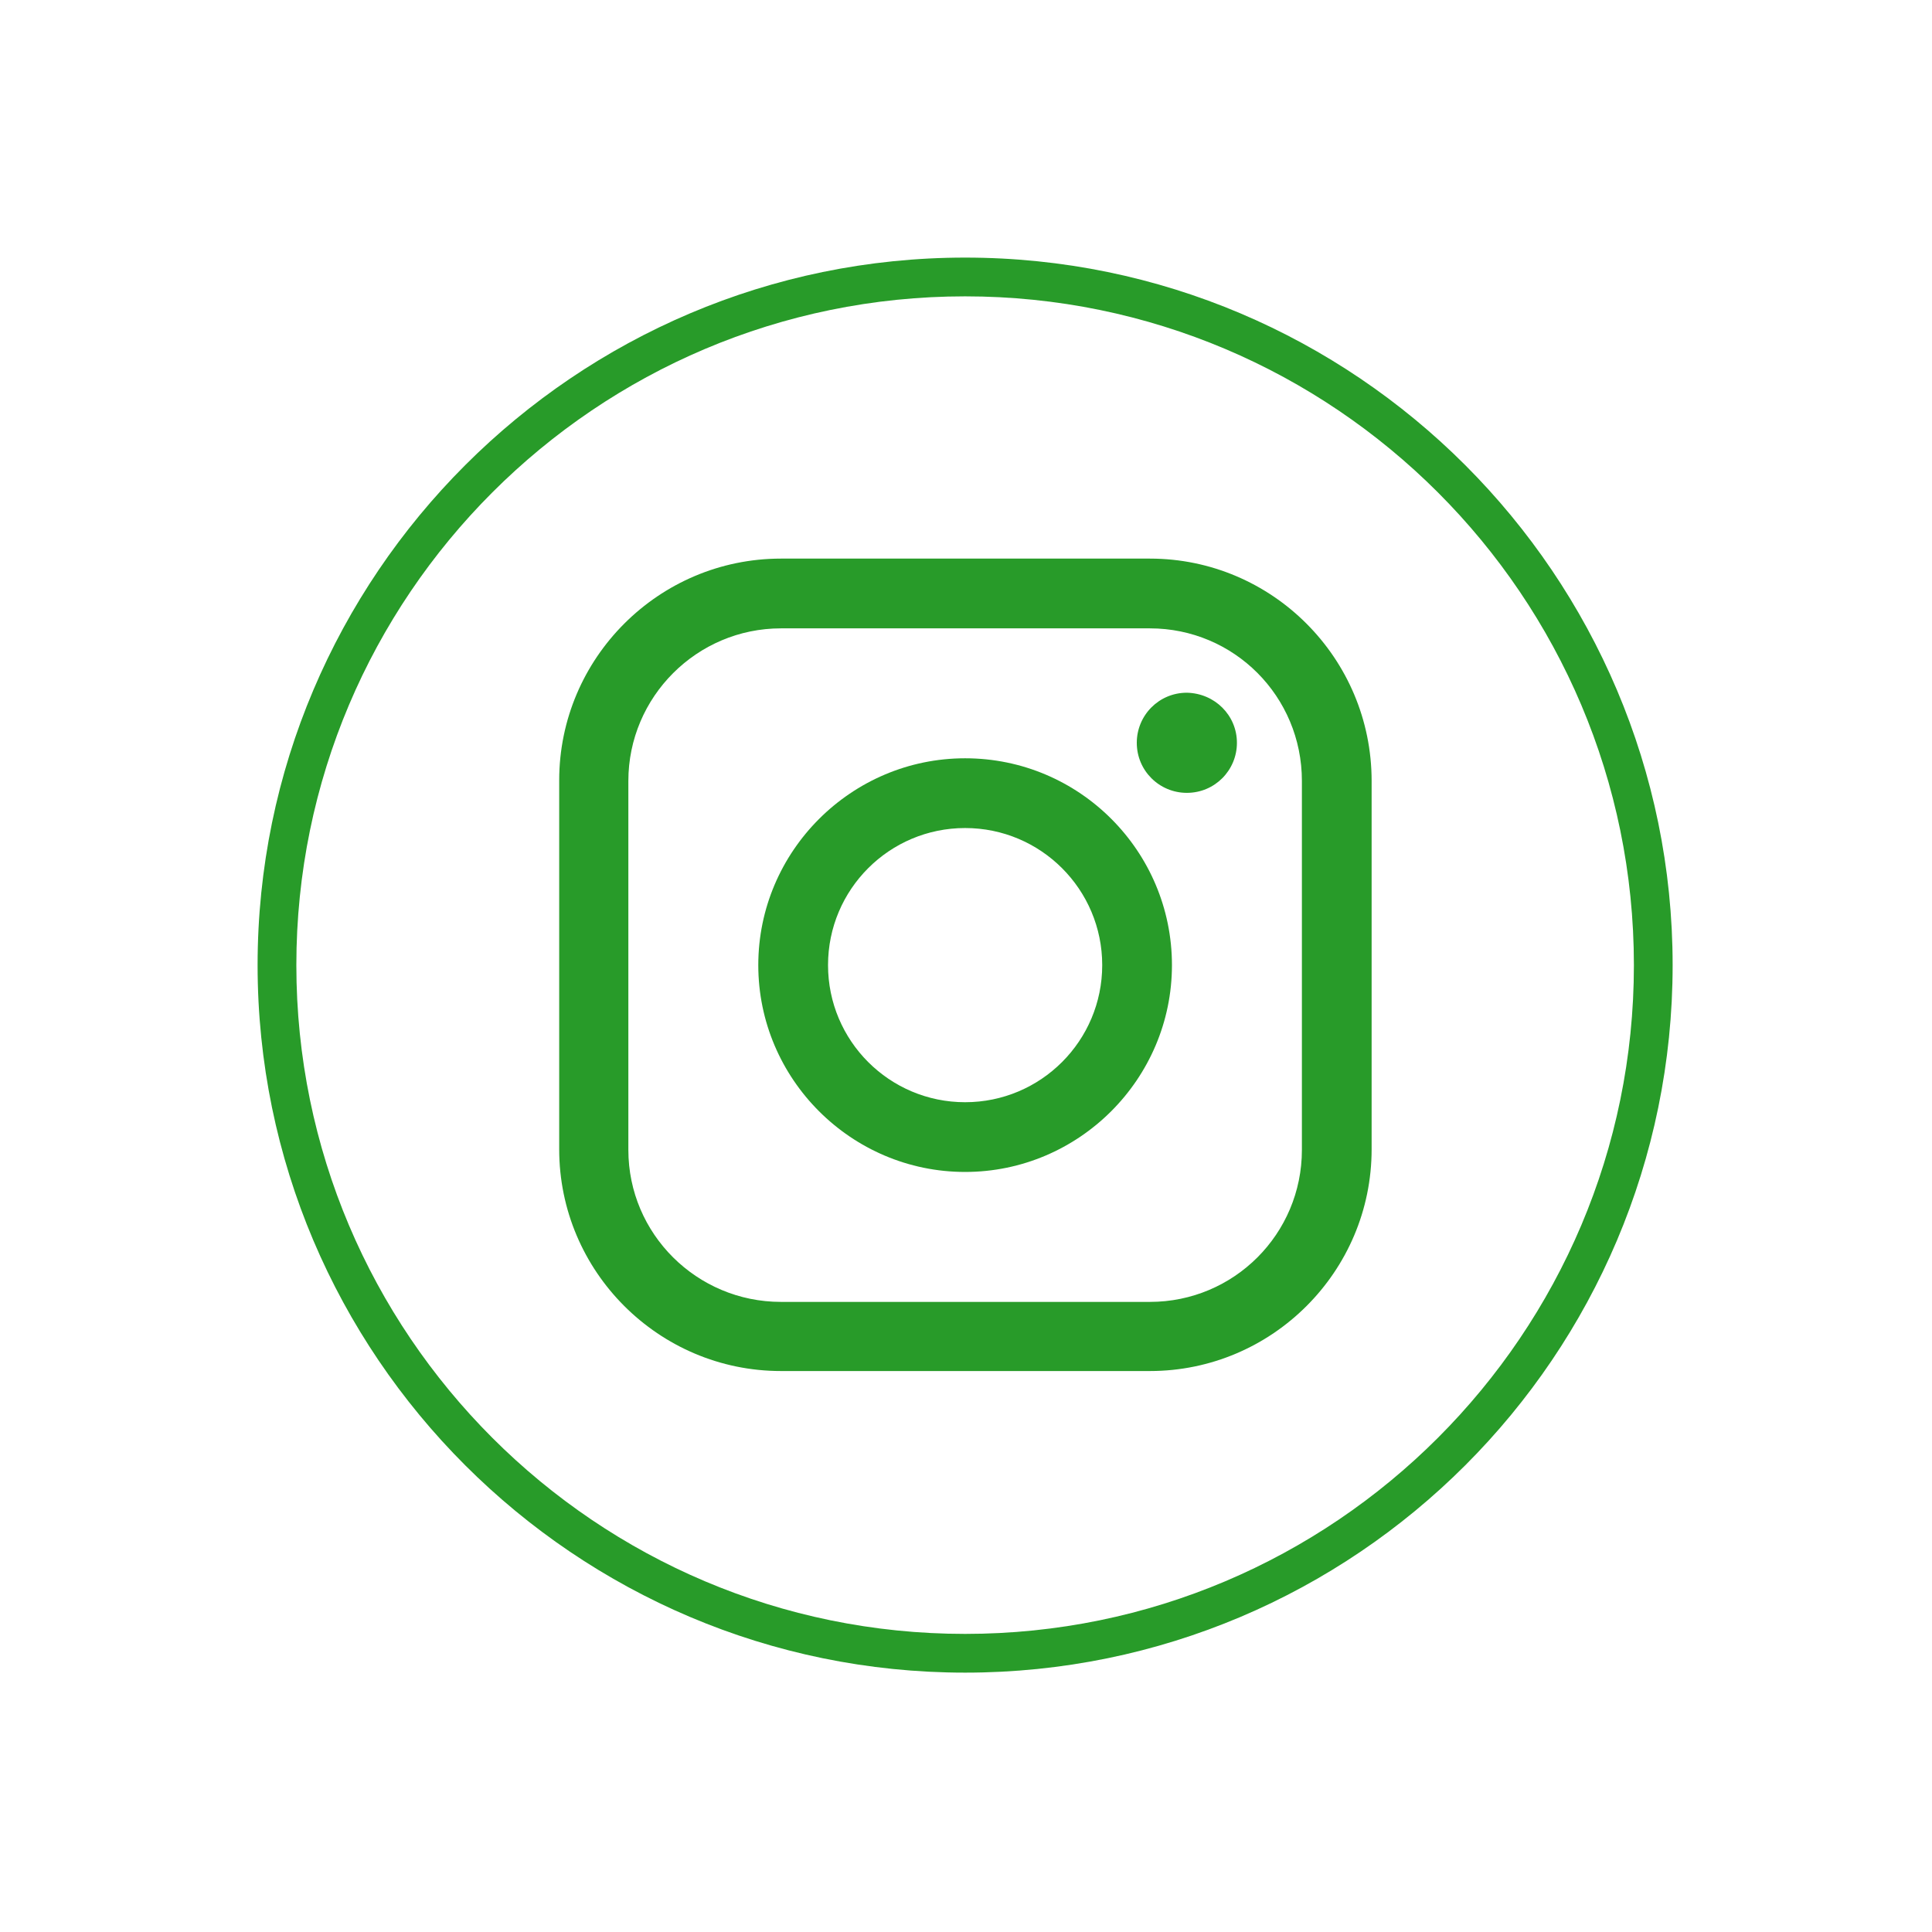 <svg xmlns="http://www.w3.org/2000/svg" xmlns:xlink="http://www.w3.org/1999/xlink" width="512" zoomAndPan="magnify" viewBox="0 0 384 384" height="512" preserveAspectRatio="xMidYMid meet" version="1.0"><defs><clipPath id="d89b99db3d"><path d="M 51.199 51.199 L 332.449 51.199 L 332.449 332.449 L 51.199 332.449 Z M 51.199 51.199 " clip-rule="nonzero"/></clipPath></defs><path fill="#289b29" d="M 228.551 111.027 L 155.219 111.027 C 130.93 111.027 111.145 130.812 111.145 155.098 L 111.145 228.434 C 111.145 252.719 130.93 272.504 155.219 272.504 L 228.551 272.504 C 252.836 272.504 272.621 252.719 272.621 228.434 L 272.621 155.219 C 272.621 130.812 252.836 111.027 228.551 111.027 Z M 258.762 228.551 C 258.762 245.254 245.254 258.762 228.551 258.762 L 155.219 258.762 C 138.512 258.762 124.891 245.254 124.891 228.551 L 124.891 155.219 C 124.891 138.512 138.512 124.891 155.219 124.891 L 228.551 124.891 C 245.254 124.891 258.762 138.395 258.762 155.219 Z M 258.762 228.551 " fill-opacity="1" fill-rule="nonzero"/><path fill="#289b29" d="M 245.848 147.637 C 245.848 153.086 241.465 157.586 235.895 157.586 C 230.445 157.586 225.945 153.203 225.945 147.637 C 225.945 142.188 230.328 137.684 235.895 137.684 C 241.465 137.801 245.848 142.188 245.848 147.637 Z M 245.848 147.637 " fill-opacity="1" fill-rule="nonzero"/><path fill="#289b29" d="M 191.824 150.715 C 169.195 150.715 150.715 169.195 150.715 191.824 C 150.715 214.453 169.195 232.934 191.824 232.934 C 214.453 232.934 232.934 214.453 232.934 191.824 C 232.934 169.195 214.57 150.715 191.824 150.715 Z M 191.824 219.074 C 176.777 219.074 164.578 206.871 164.578 191.824 C 164.578 176.777 176.777 164.578 191.824 164.578 C 206.871 164.578 219.074 176.777 219.074 191.824 C 219.074 206.871 206.871 219.074 191.824 219.074 Z M 191.824 219.074 " fill-opacity="1" fill-rule="nonzero"/><g clip-path="url(#d89b99db3d)"><path fill="#289b29" d="M 191.824 332.449 C 114.344 332.449 51.199 269.422 51.199 191.824 C 51.199 114.344 114.344 51.199 191.824 51.199 C 269.422 51.199 332.449 114.344 332.449 191.824 C 332.449 269.422 269.422 332.449 191.824 332.449 Z M 191.824 58.902 C 118.492 58.902 58.902 118.492 58.902 191.824 C 58.902 265.16 118.492 324.75 191.824 324.75 C 265.16 324.75 324.75 265.16 324.75 191.824 C 324.75 118.492 265.16 58.902 191.824 58.902 Z M 191.824 58.902 " fill-opacity="1" fill-rule="nonzero"/></g></svg>